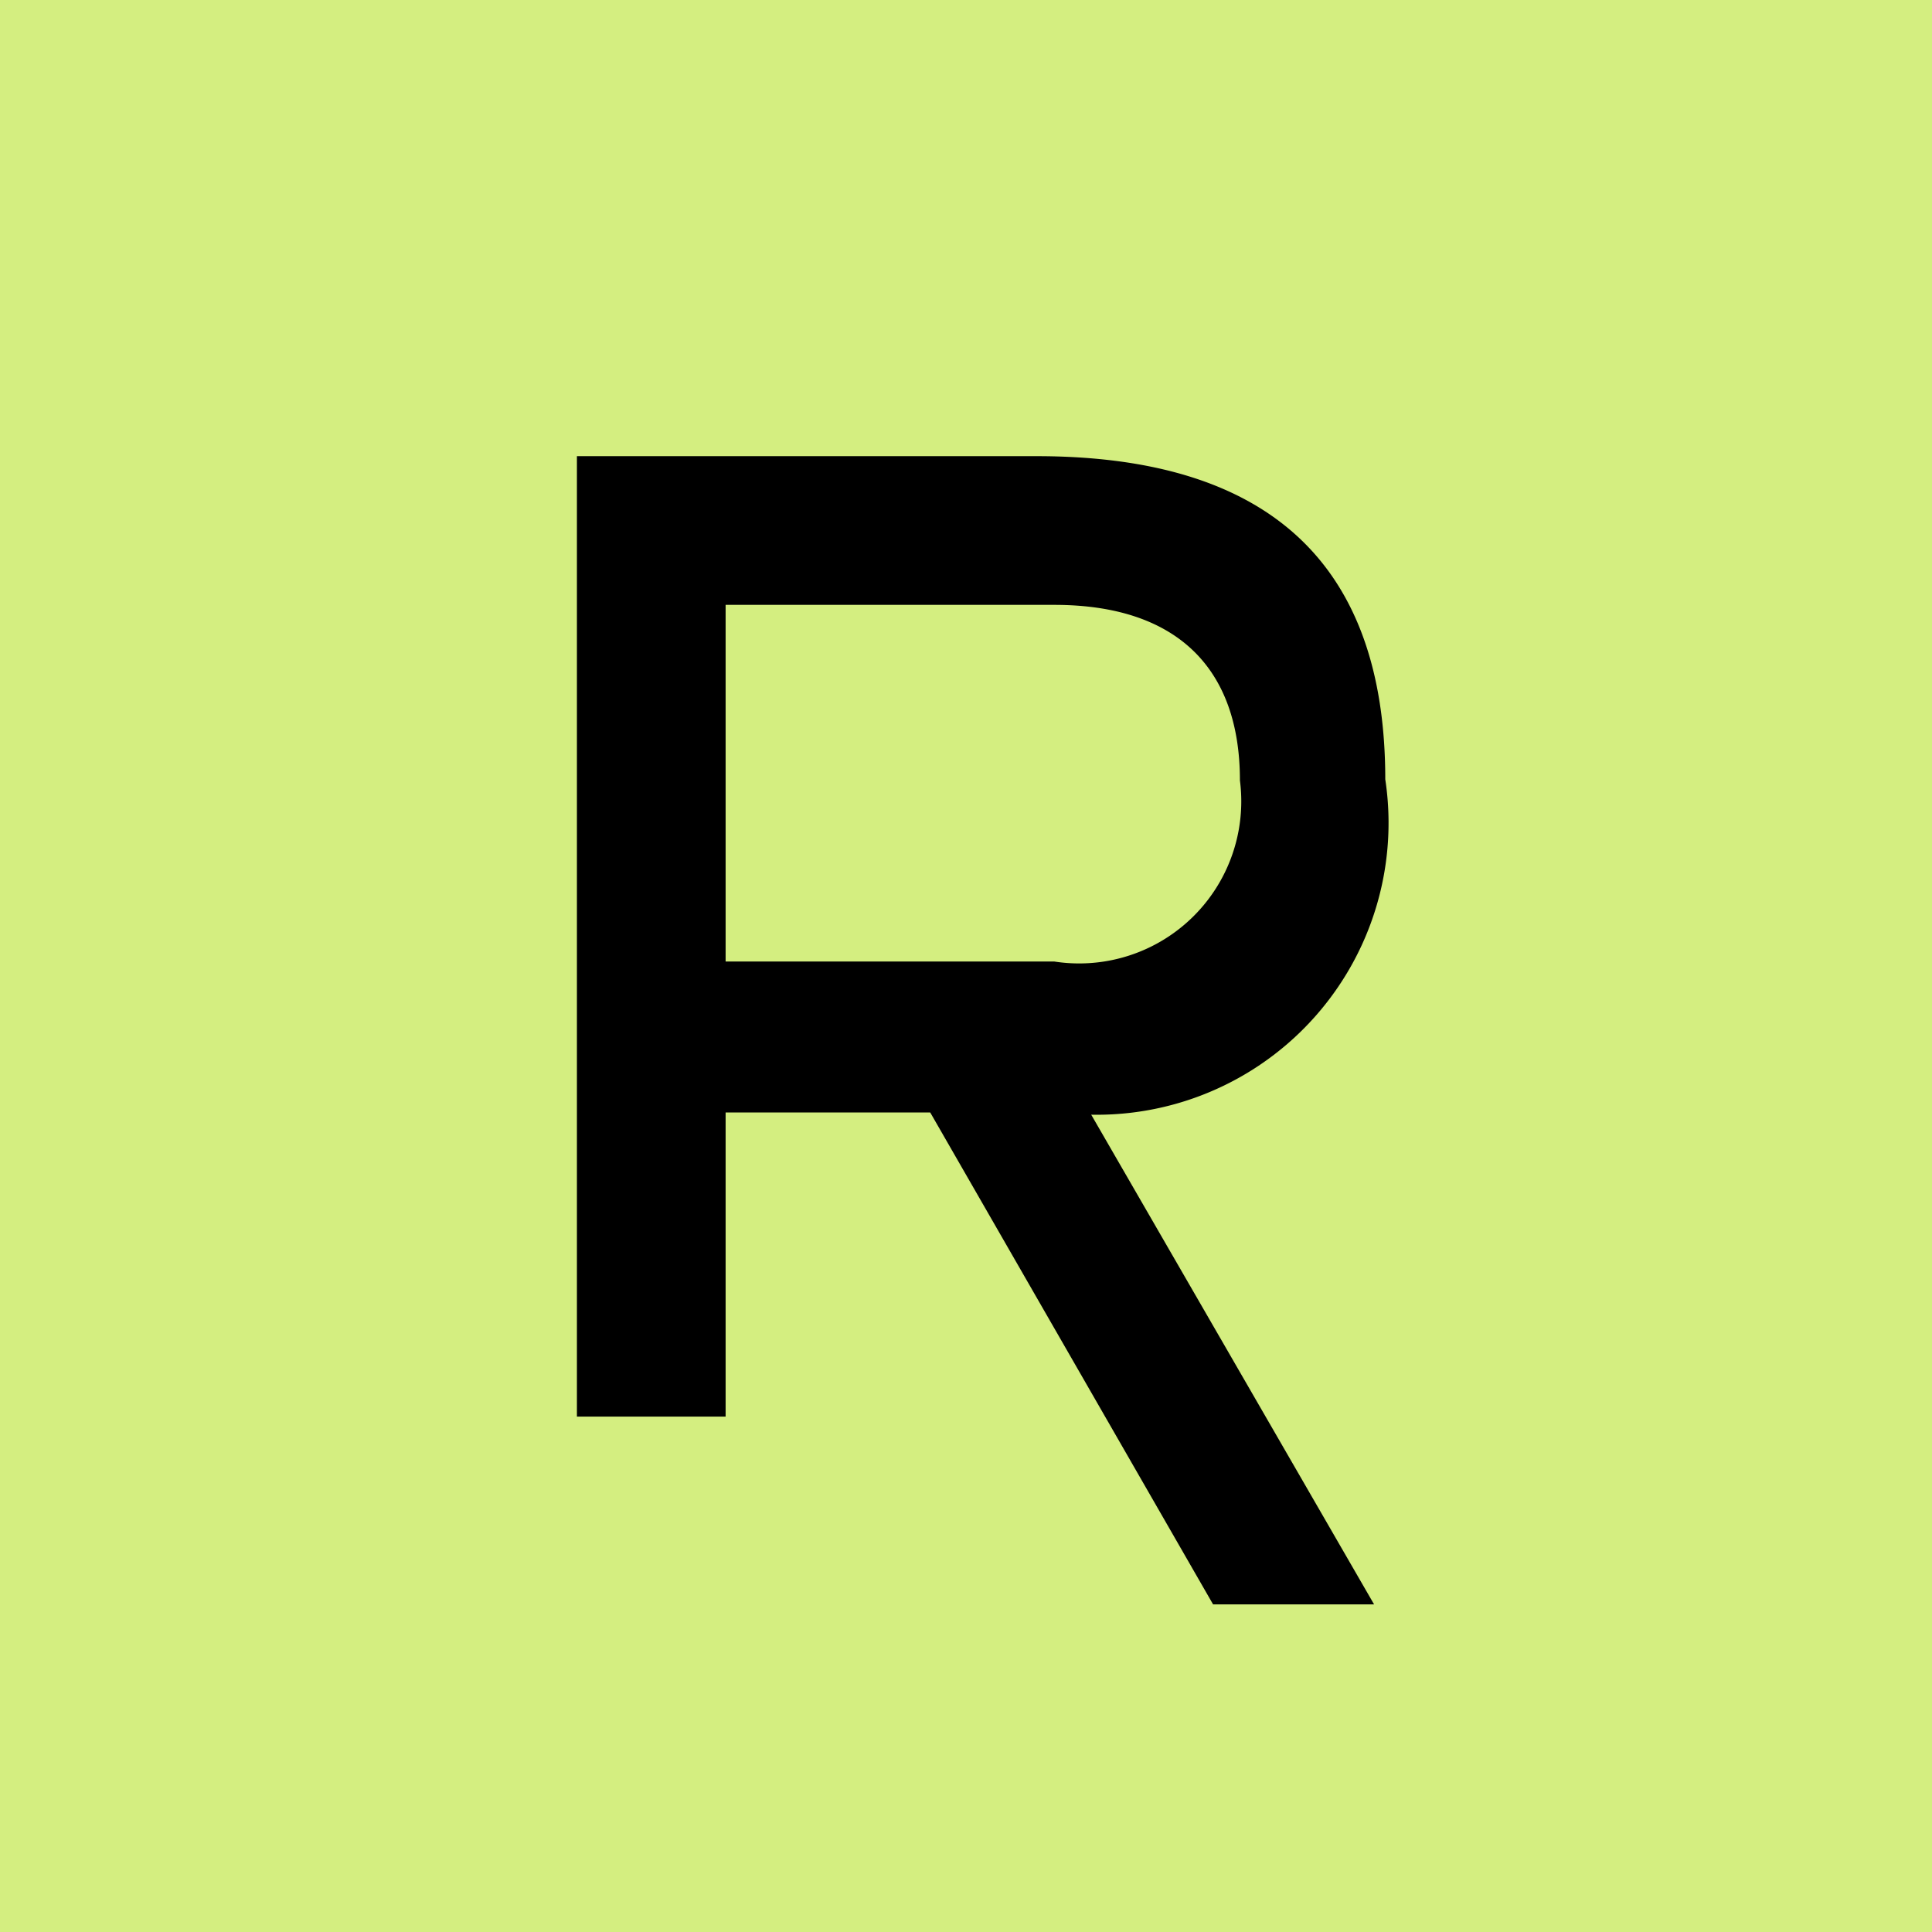 <svg id="Capa_1" data-name="Capa 1" xmlns="http://www.w3.org/2000/svg" viewBox="0 0 17.28 17.28"><defs><style>.cls-1{fill:#d4ee80;}</style></defs><rect class="cls-1" width="17.28" height="17.28"/><path d="M4.49,3.41H8.6q3.12,0,3.12,2.89a2.61,2.61,0,0,1-2.63,3l2.53,4.38H10.18L7.65,9.28H5.82V12H4.49Zm5.93,2.9c0-1-.56-1.57-1.66-1.57H5.82V7.93H8.76a1.45,1.45,0,0,0,1.66-1.62" transform="translate(0.67 0.67)"/></svg>